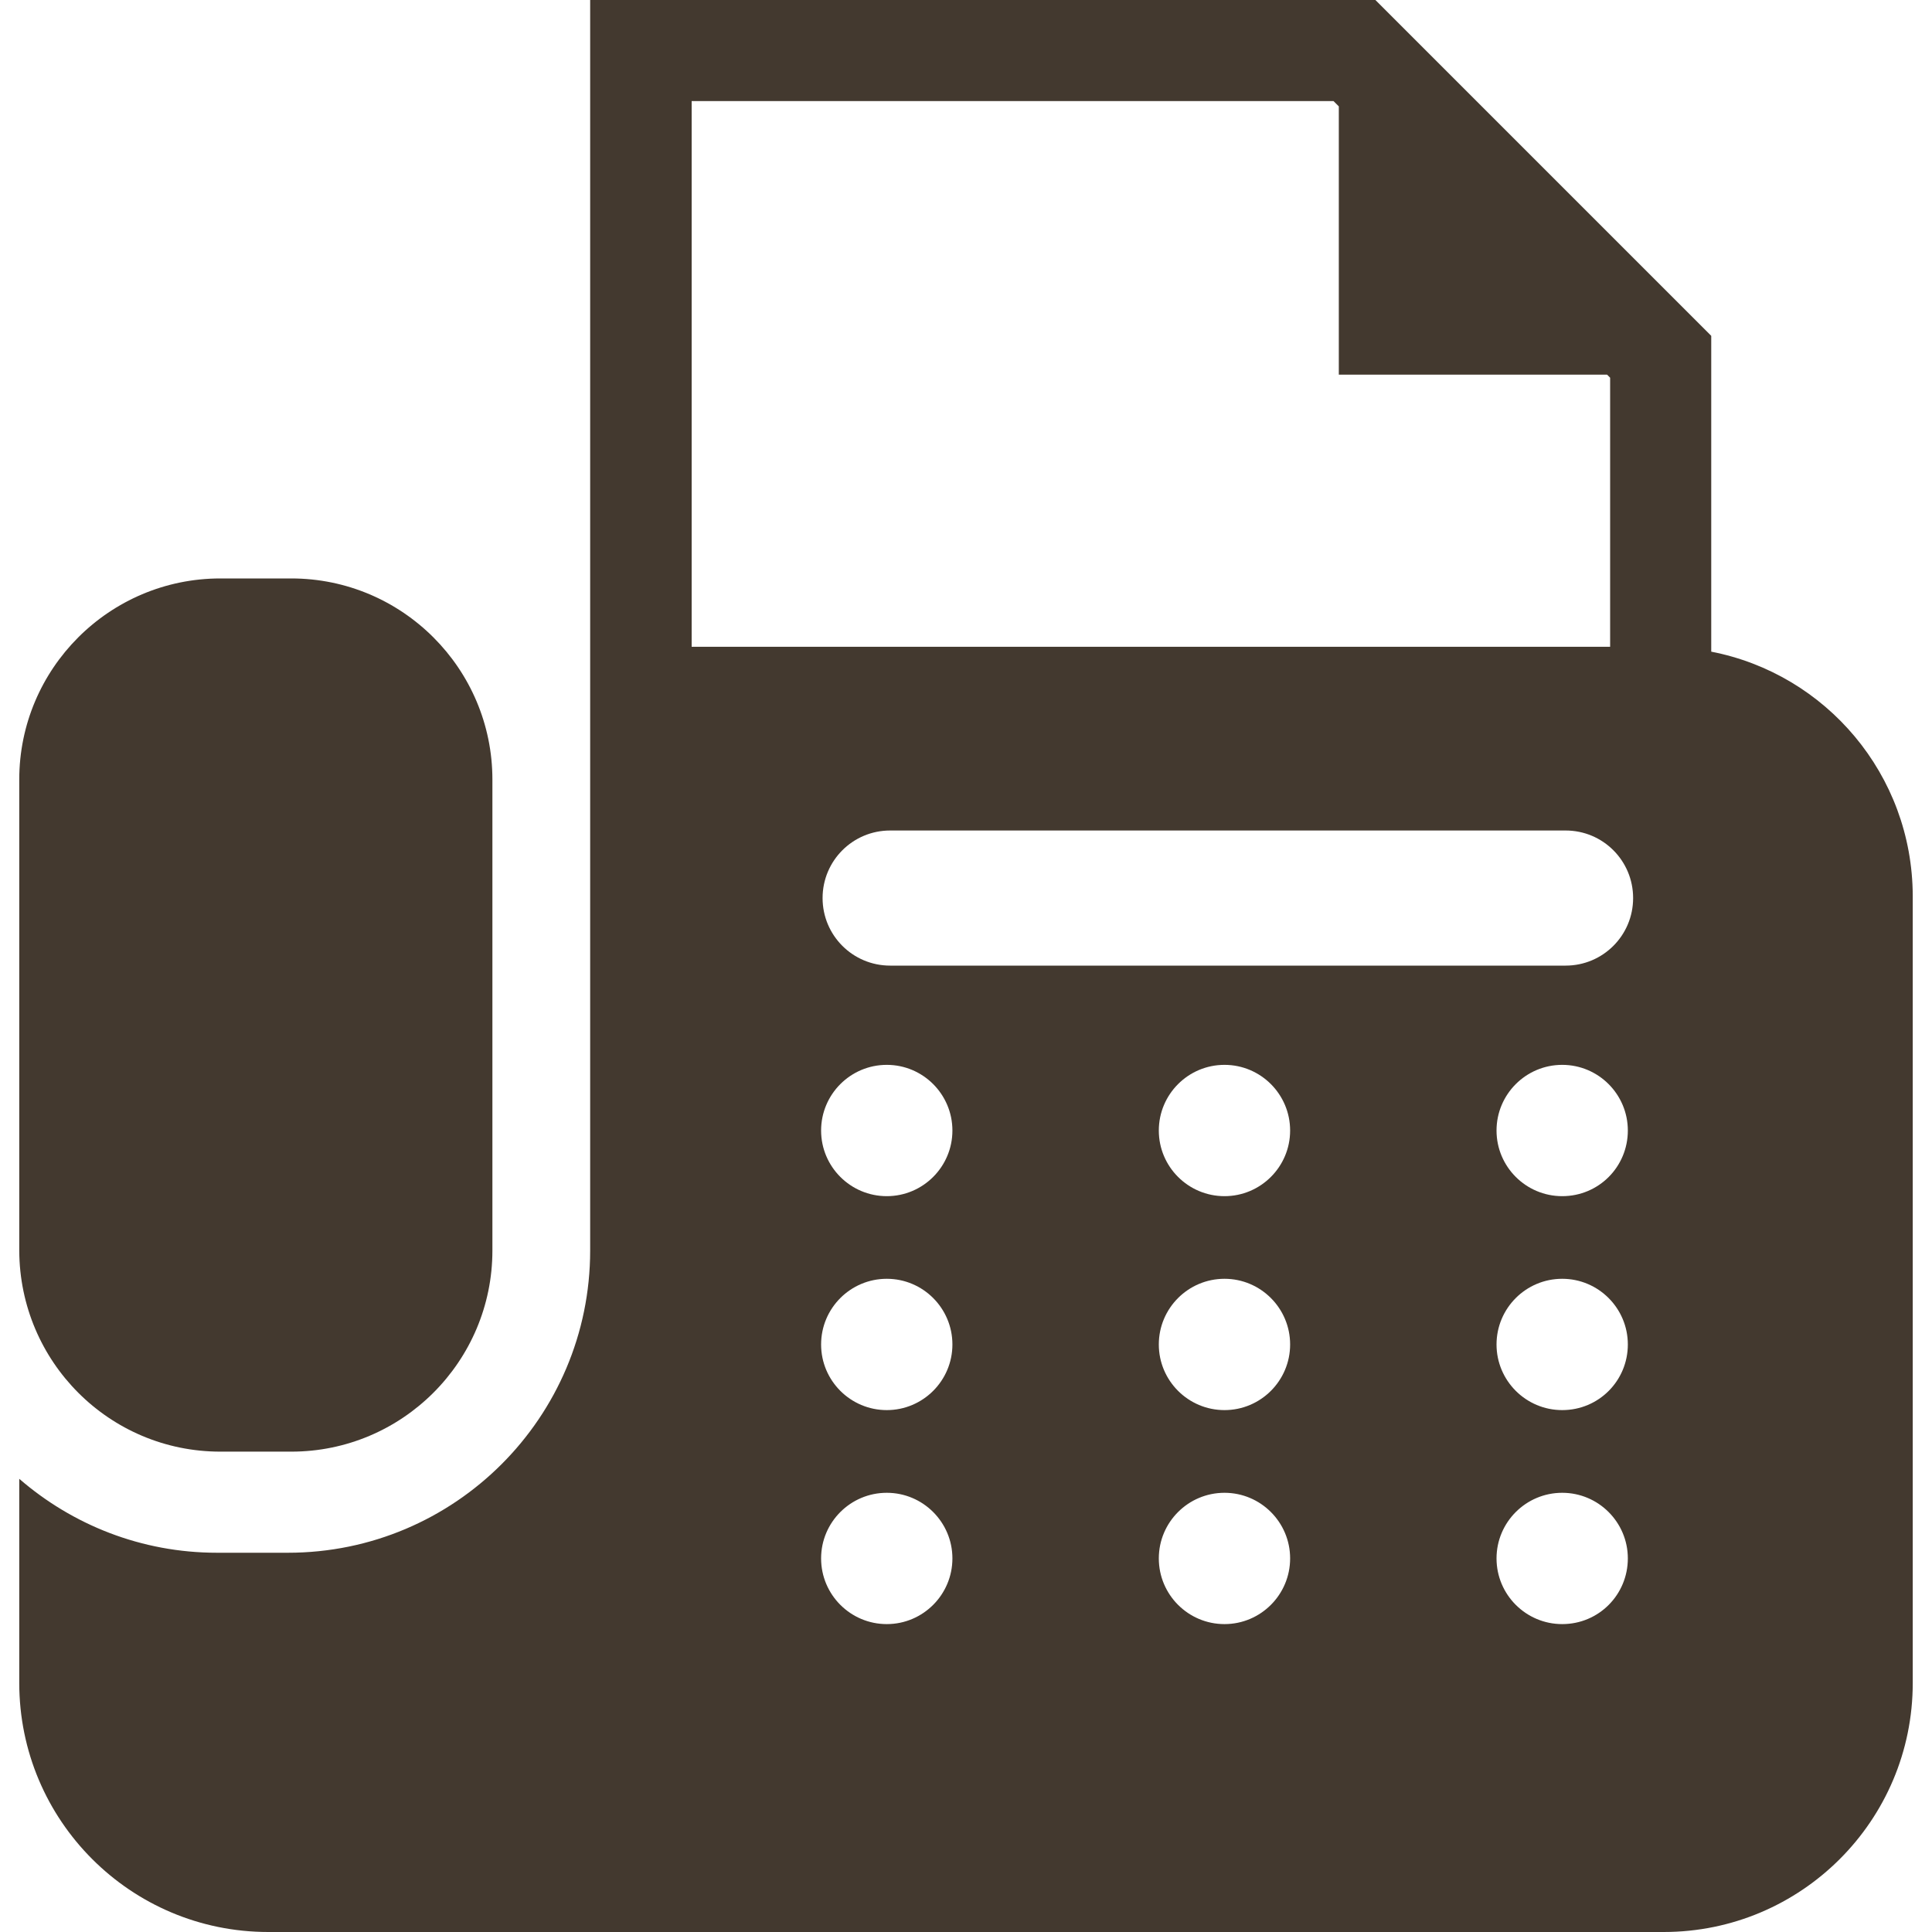 <svg width="30" height="30" viewBox="0 0 30 30" fill="none" xmlns="http://www.w3.org/2000/svg">
<g clip-path="url(#clip0_43_12)">
<path d="M3.422 22.541H4.523C6.246 22.541 7.646 21.141 7.646 19.418V12.105C7.646 10.383 6.246 8.982 4.523 8.982H3.422C1.699 8.982 0.299 10.383 0.299 12.105V19.418C0.305 21.146 1.699 22.541 3.422 22.541Z" fill="#43392F"/>
<path d="M26.572 10.119V5.215L21.357 0H21.029H9.164V10.043V11.449V13.02V18.135V19.418C9.164 22.008 7.061 24.111 4.471 24.111H3.369C2.197 24.111 1.125 23.678 0.299 22.963V26.133C0.299 28.266 2.027 30 4.166 30H25.834C27.967 30 29.701 28.271 29.701 26.133V13.91C29.695 12.029 28.354 10.465 26.572 10.119ZM10.74 1.57H20.707L20.789 1.652V5.818H24.955L25.002 5.865V10.043H10.74V1.57ZM13.77 25.219C13.207 25.219 12.75 24.762 12.75 24.199C12.75 23.637 13.207 23.18 13.77 23.18C14.332 23.18 14.789 23.637 14.789 24.199C14.789 24.762 14.332 25.219 13.77 25.219ZM13.77 21.896C13.207 21.896 12.75 21.439 12.75 20.877C12.75 20.314 13.207 19.857 13.77 19.857C14.332 19.857 14.789 20.314 14.789 20.877C14.789 21.439 14.332 21.896 13.77 21.896ZM13.77 18.574C13.207 18.574 12.75 18.117 12.75 17.555C12.75 16.992 13.207 16.535 13.77 16.535C14.332 16.535 14.789 16.992 14.789 17.555C14.789 18.117 14.332 18.574 13.77 18.574ZM19.014 25.219C18.451 25.219 17.994 24.762 17.994 24.199C17.994 23.637 18.451 23.18 19.014 23.18C19.576 23.18 20.033 23.637 20.033 24.199C20.033 24.762 19.576 25.219 19.014 25.219ZM19.014 21.896C18.451 21.896 17.994 21.439 17.994 20.877C17.994 20.314 18.451 19.857 19.014 19.857C19.576 19.857 20.033 20.314 20.033 20.877C20.033 21.439 19.576 21.896 19.014 21.896ZM19.014 18.574C18.451 18.574 17.994 18.117 17.994 17.555C17.994 16.992 18.451 16.535 19.014 16.535C19.576 16.535 20.033 16.992 20.033 17.555C20.033 18.117 19.576 18.574 19.014 18.574ZM24.258 25.219C23.695 25.219 23.238 24.762 23.238 24.199C23.238 23.637 23.695 23.18 24.258 23.18C24.82 23.18 25.277 23.637 25.277 24.199C25.277 24.762 24.826 25.219 24.258 25.219ZM24.258 21.896C23.695 21.896 23.238 21.439 23.238 20.877C23.238 20.314 23.695 19.857 24.258 19.857C24.82 19.857 25.277 20.314 25.277 20.877C25.277 21.439 24.826 21.896 24.258 21.896ZM24.258 18.574C23.695 18.574 23.238 18.117 23.238 17.555C23.238 16.992 23.695 16.535 24.258 16.535C24.82 16.535 25.277 16.992 25.277 17.555C25.277 18.117 24.826 18.574 24.258 18.574ZM24.311 14.994H13.822C13.242 14.994 12.773 14.525 12.773 13.945C12.773 13.365 13.242 12.896 13.822 12.896H24.311C24.891 12.896 25.359 13.365 25.359 13.945C25.359 14.525 24.891 14.994 24.311 14.994Z" fill="#43392F"/>
</g>
<defs>
<clipPath id="clip0_43_12">
<rect width="30" height="30" fill="white"/>
</clipPath>
</defs>
</svg>
